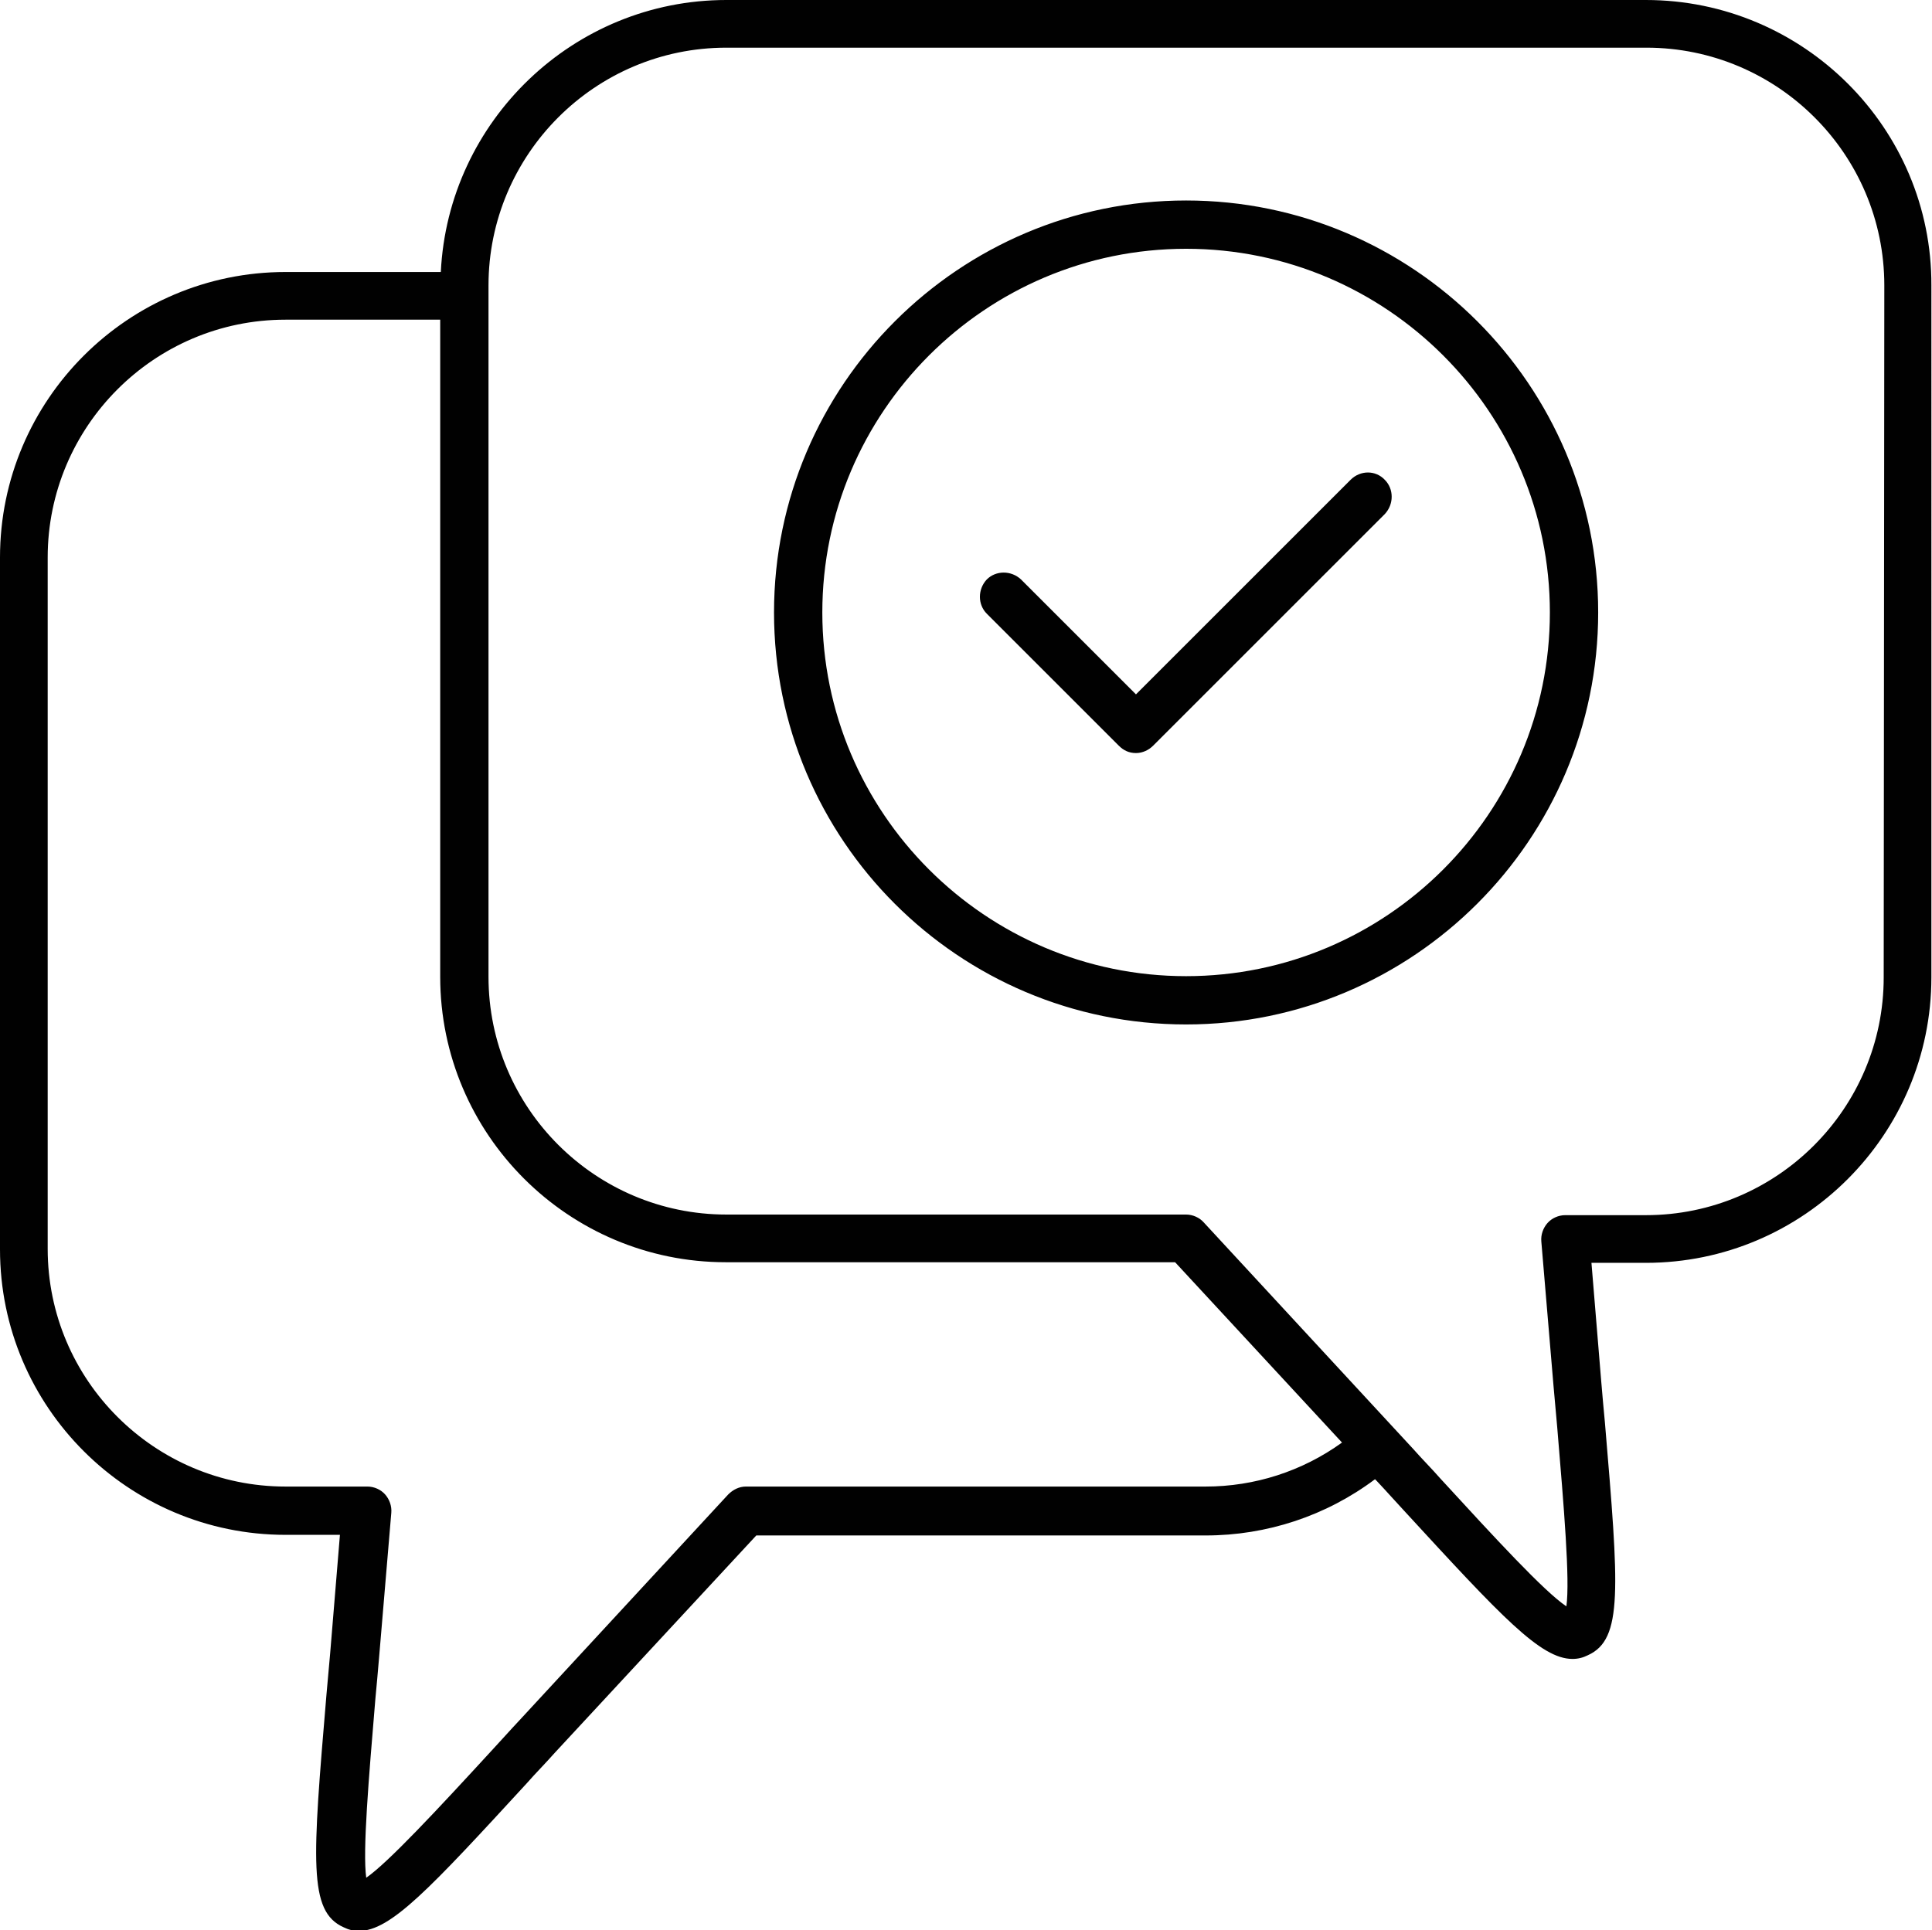 <?xml version="1.0" encoding="UTF-8"?> <svg xmlns="http://www.w3.org/2000/svg" xmlns:xlink="http://www.w3.org/1999/xlink" version="1.1" id="Layer_1" x="0px" y="0px" viewBox="0 0 31.6 31.58" style="enable-background:new 0 0 31.6 31.58;" xml:space="preserve"> <style type="text/css"> .st0{fill:#010101;} </style> <path class="st0" d="M26.92,0H11.88c-2.5,0-4.55,1.98-4.67,4.45H4.67C2.1,4.45,0,6.54,0,9.12v11.32c0,2.58,2.1,4.67,4.67,4.67h0.89 L5.4,27.05c-0.02,0.23-0.04,0.45-0.06,0.67c-0.23,2.73-0.3,3.55,0.28,3.81c0.08,0.04,0.16,0.06,0.25,0.06 c0.52,0,1.16-0.69,2.75-2.42c0.14-0.16,0.3-0.32,0.45-0.49l3.3-3.56h7.35c1,0,1.97-0.32,2.77-0.92l0.03,0.03 c0.16,0.17,0.31,0.34,0.45,0.49c1.59,1.73,2.23,2.42,2.75,2.42c0.09,0,0.17-0.02,0.25-0.06c0.58-0.26,0.51-1.08,0.28-3.81 c-0.02-0.21-0.04-0.43-0.06-0.67l-0.16-1.94h0.89c2.58,0,4.67-2.1,4.67-4.67V4.67C31.6,2.1,29.5,0,26.92,0z M19.72,24.32H12.2 c-0.11,0-0.21,0.05-0.29,0.13l-3.41,3.69c-0.16,0.17-0.31,0.34-0.45,0.49c-0.9,0.98-1.7,1.84-2.06,2.09 c-0.06-0.44,0.04-1.61,0.15-2.93c0.02-0.21,0.04-0.43,0.06-0.67l0.2-2.37c0.01-0.11-0.03-0.22-0.1-0.3 c-0.07-0.08-0.18-0.13-0.29-0.13H4.67c-2.14,0-3.89-1.74-3.89-3.89V9.12c0-2.14,1.74-3.89,3.89-3.89H7.2v10.75 c0,2.58,2.1,4.67,4.67,4.67h7.35l2.73,2.95C21.3,24.07,20.52,24.32,19.72,24.32L19.72,24.32z M30.81,15.99 c0,2.14-1.74,3.89-3.89,3.89h-1.32c-0.11,0-0.22,0.05-0.29,0.13c-0.07,0.08-0.11,0.19-0.1,0.3l0.2,2.37 c0.02,0.23,0.04,0.45,0.06,0.67c0.11,1.32,0.21,2.49,0.15,2.93c-0.37-0.25-1.16-1.11-2.06-2.09c-0.14-0.16-0.3-0.32-0.45-0.49 L19.69,20c-0.07-0.08-0.18-0.13-0.29-0.13h-7.52c-2.14,0-3.89-1.74-3.89-3.89V4.67c0-2.14,1.74-3.89,3.89-3.89h15.05 c2.14,0,3.89,1.74,3.89,3.89L30.81,15.99z M19.4,3.28c-3.71,0-6.74,3.02-6.74,6.74s3.02,6.74,6.74,6.74c3.71,0,6.74-3.02,6.74-6.74 S23.11,3.28,19.4,3.28z M19.4,15.97c-3.28,0-5.95-2.67-5.95-5.95s2.67-5.95,5.95-5.95s5.95,2.67,5.95,5.95S22.68,15.97,19.4,15.97z M22.65,7.85c0.15,0.15,0.15,0.4,0,0.56l-3.79,3.79c-0.07,0.07-0.17,0.12-0.28,0.12s-0.2-0.04-0.28-0.12l-2.16-2.16 c-0.15-0.15-0.15-0.4,0-0.56c0.15-0.15,0.4-0.15,0.56,0l1.88,1.88l3.51-3.51C22.25,7.69,22.5,7.69,22.65,7.85L22.65,7.85z"></path> </svg> 